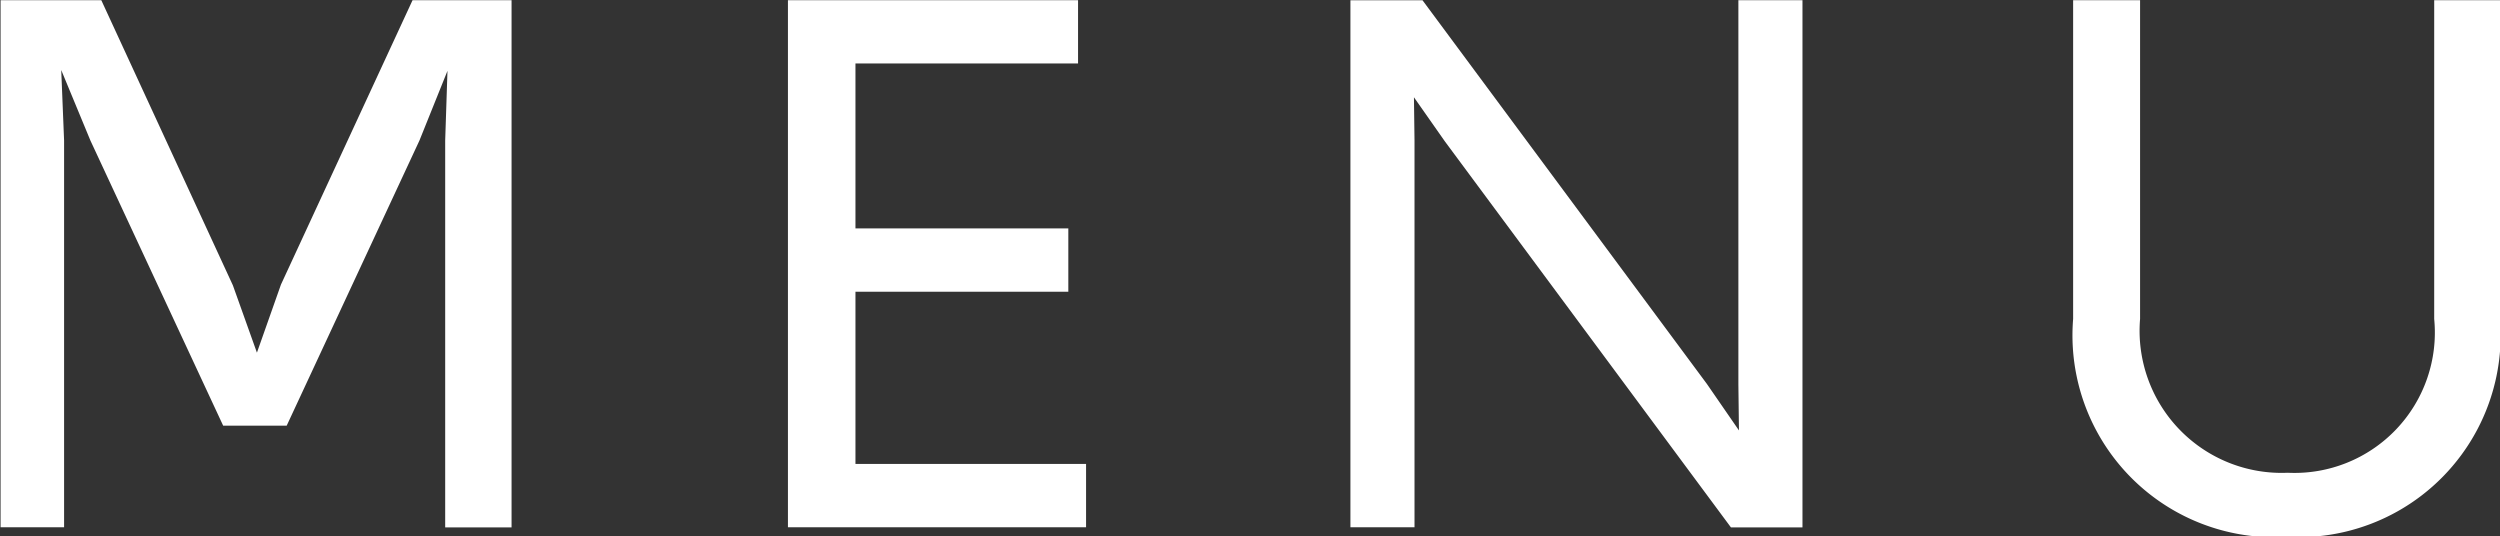 <svg id="hd_menu_img01.svg" xmlns="http://www.w3.org/2000/svg" width="43.69" height="9.375" viewBox="0 0 43.69 9.375">
  <rect x="0" y="0" width="43.69" height="9.375" fill="#333333" stroke="none"/>
  <defs>
    <style>
      .cls-1 {
        fill: #FFF;
        fill-rule: evenodd;
      }
    </style>
  </defs>
  <path id="MENU" class="cls-1" d="M1122.79,39.558h1.11V32.8l-0.05-1.232,0.51,1.232,2.32,4.983h1.11l2.32-4.983,0.49-1.218-0.04,1.218v6.761h1.16V30.347h-1.73l-2.3,4.97-0.42,1.19-0.42-1.176-2.3-4.984h-1.76v9.211Zm13.76,0h5.21V38.452h-4.03v-3.01h3.72V34.336h-3.72V31.453h3.89V30.347h-5.07v9.211Zm9.83,0h1.12V32.8l-0.01-.756,0.54,0.77,5,6.747h1.25V30.347h-1.12v6.719l0.01,0.8-0.56-.812-4.97-6.705h-1.26v9.211Zm16.37,0.168a3.529,3.529,0,0,0,3.72-3.808V30.347h-1.15v5.571a2.453,2.453,0,0,1-2.56,2.688,2.483,2.483,0,0,1-2.58-2.688V30.347h-1.17v5.571A3.529,3.529,0,0,0,1162.75,39.726Z" transform="translate(-1122.78 -30.344)"/>
</svg>
